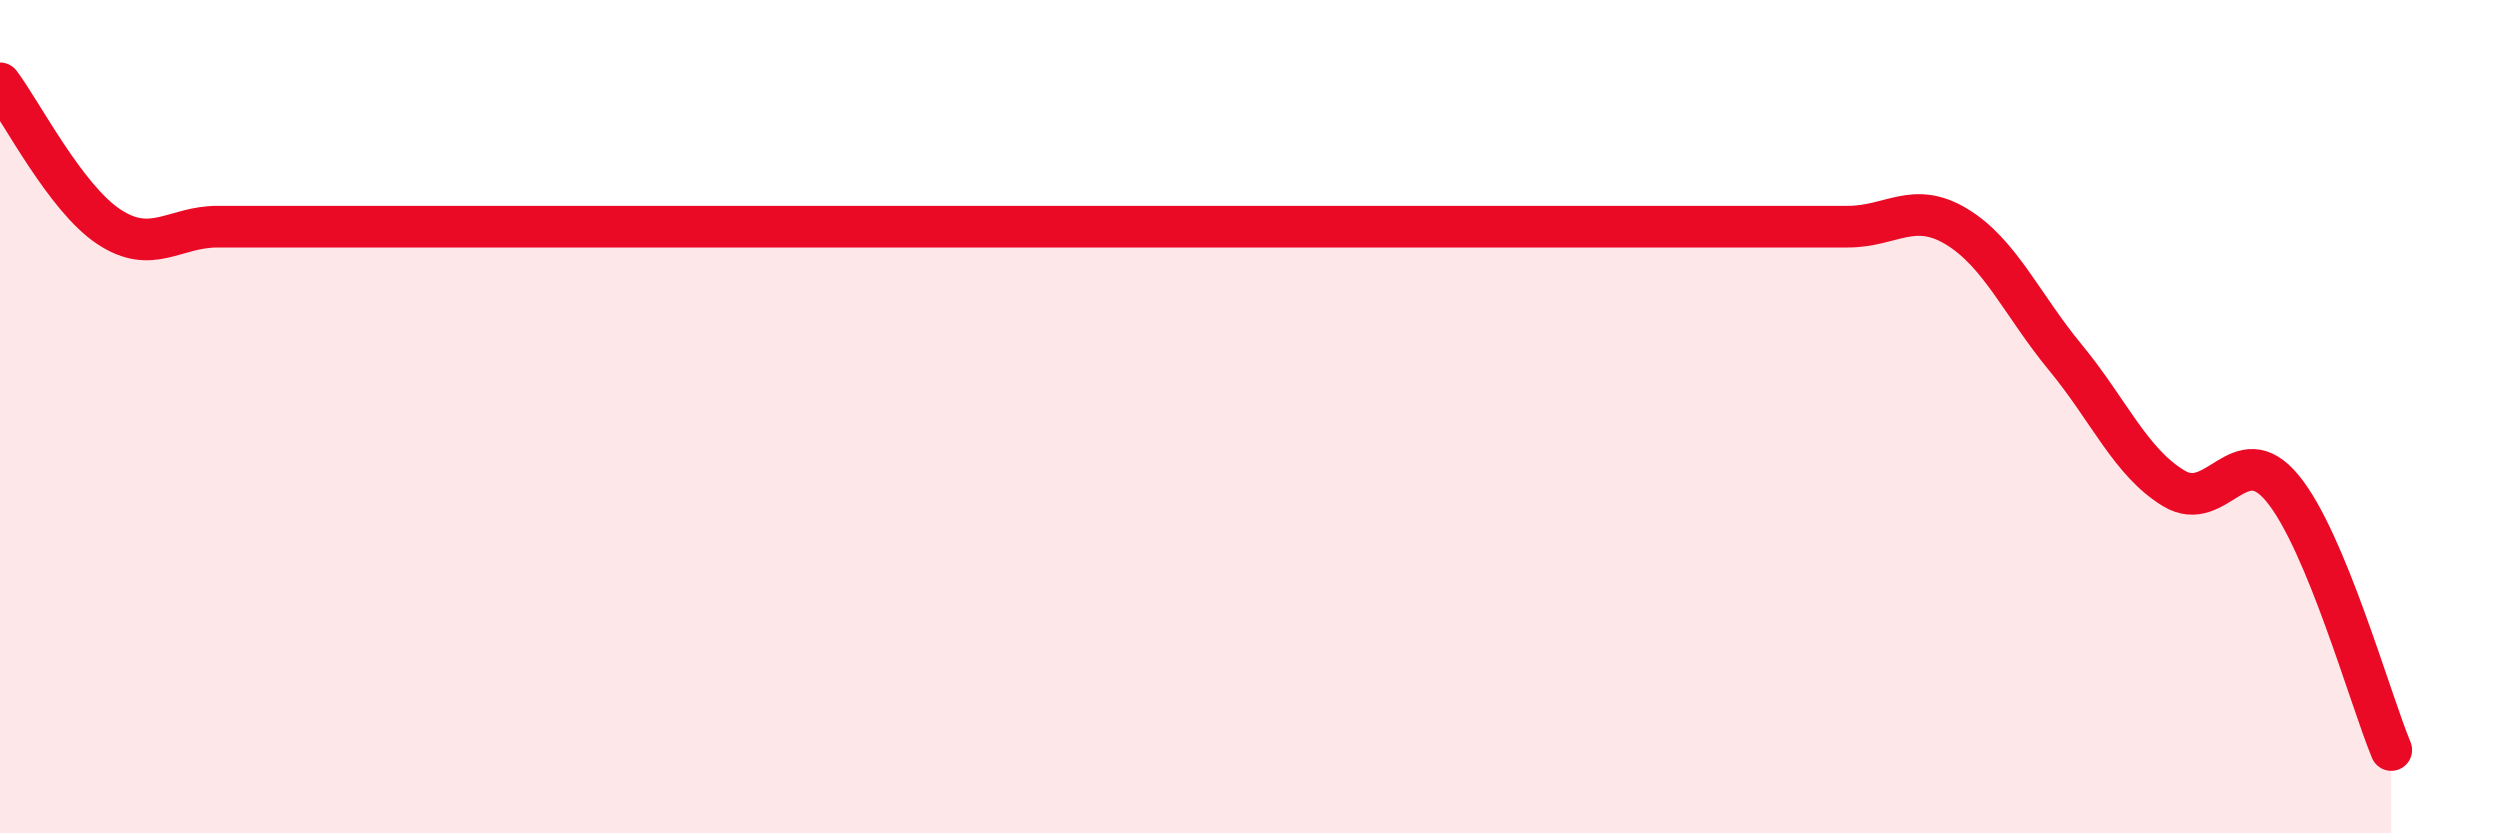 
    <svg width="60" height="20" viewBox="0 0 60 20" xmlns="http://www.w3.org/2000/svg">
      <path
        d="M 0,2 C 0.52,2.69 1.57,4.75 2.61,5.44 C 3.65,6.13 4.18,5.44 5.22,5.44 C 6.26,5.44 6.79,5.44 7.83,5.44 C 8.87,5.44 9.39,5.44 10.43,5.44 C 11.47,5.44 12,5.44 13.04,5.44 C 14.08,5.44 14.61,5.44 15.65,5.44 C 16.69,5.44 17.22,5.44 18.26,5.44 C 19.3,5.44 19.83,5.44 20.87,5.44 C 21.91,5.44 22.44,5.44 23.48,5.44 C 24.52,5.44 25.05,5.44 26.09,5.44 C 27.13,5.44 27.66,5.44 28.7,5.44 C 29.74,5.44 30.26,5.44 31.3,5.44 C 32.34,5.44 32.87,5.44 33.91,5.44 C 34.95,5.44 35.48,5.44 36.52,5.44 C 37.56,5.44 38.09,5.44 39.13,5.44 C 40.17,5.44 40.7,5.44 41.74,5.44 C 42.78,5.44 43.31,5.44 44.35,5.44 C 45.39,5.44 45.92,4.81 46.96,5.44 C 48,6.07 48.53,7.32 49.57,8.58 C 50.61,9.84 51.13,11.09 52.17,11.72 C 53.21,12.35 53.74,10.46 54.78,11.72 C 55.82,12.98 56.87,16.74 57.39,18L57.39 20L0 20Z"
        fill="#EB0A25"
        opacity="0.1"
        stroke-linecap="round"
        stroke-linejoin="round"
      />
      <path
        d="M 0,2 C 0.52,2.69 1.57,4.75 2.61,5.44 C 3.65,6.13 4.18,5.44 5.22,5.44 C 6.26,5.44 6.79,5.44 7.83,5.44 C 8.87,5.44 9.39,5.44 10.43,5.44 C 11.47,5.44 12,5.44 13.04,5.44 C 14.08,5.44 14.61,5.44 15.65,5.44 C 16.69,5.44 17.22,5.44 18.26,5.44 C 19.3,5.44 19.83,5.44 20.87,5.44 C 21.91,5.44 22.44,5.44 23.48,5.44 C 24.52,5.44 25.05,5.44 26.09,5.44 C 27.13,5.44 27.66,5.44 28.7,5.44 C 29.74,5.44 30.26,5.44 31.3,5.44 C 32.34,5.44 32.87,5.44 33.91,5.44 C 34.95,5.44 35.48,5.44 36.52,5.44 C 37.56,5.44 38.09,5.44 39.13,5.44 C 40.17,5.44 40.7,5.44 41.74,5.44 C 42.78,5.44 43.31,5.44 44.35,5.44 C 45.39,5.44 45.92,4.81 46.96,5.44 C 48,6.07 48.53,7.32 49.57,8.58 C 50.61,9.84 51.13,11.09 52.17,11.72 C 53.21,12.35 53.74,10.46 54.78,11.72 C 55.82,12.98 56.87,16.74 57.39,18"
        stroke="#EB0A25"
        stroke-width="1"
        fill="none"
        stroke-linecap="round"
        stroke-linejoin="round"
      />
    </svg>
  